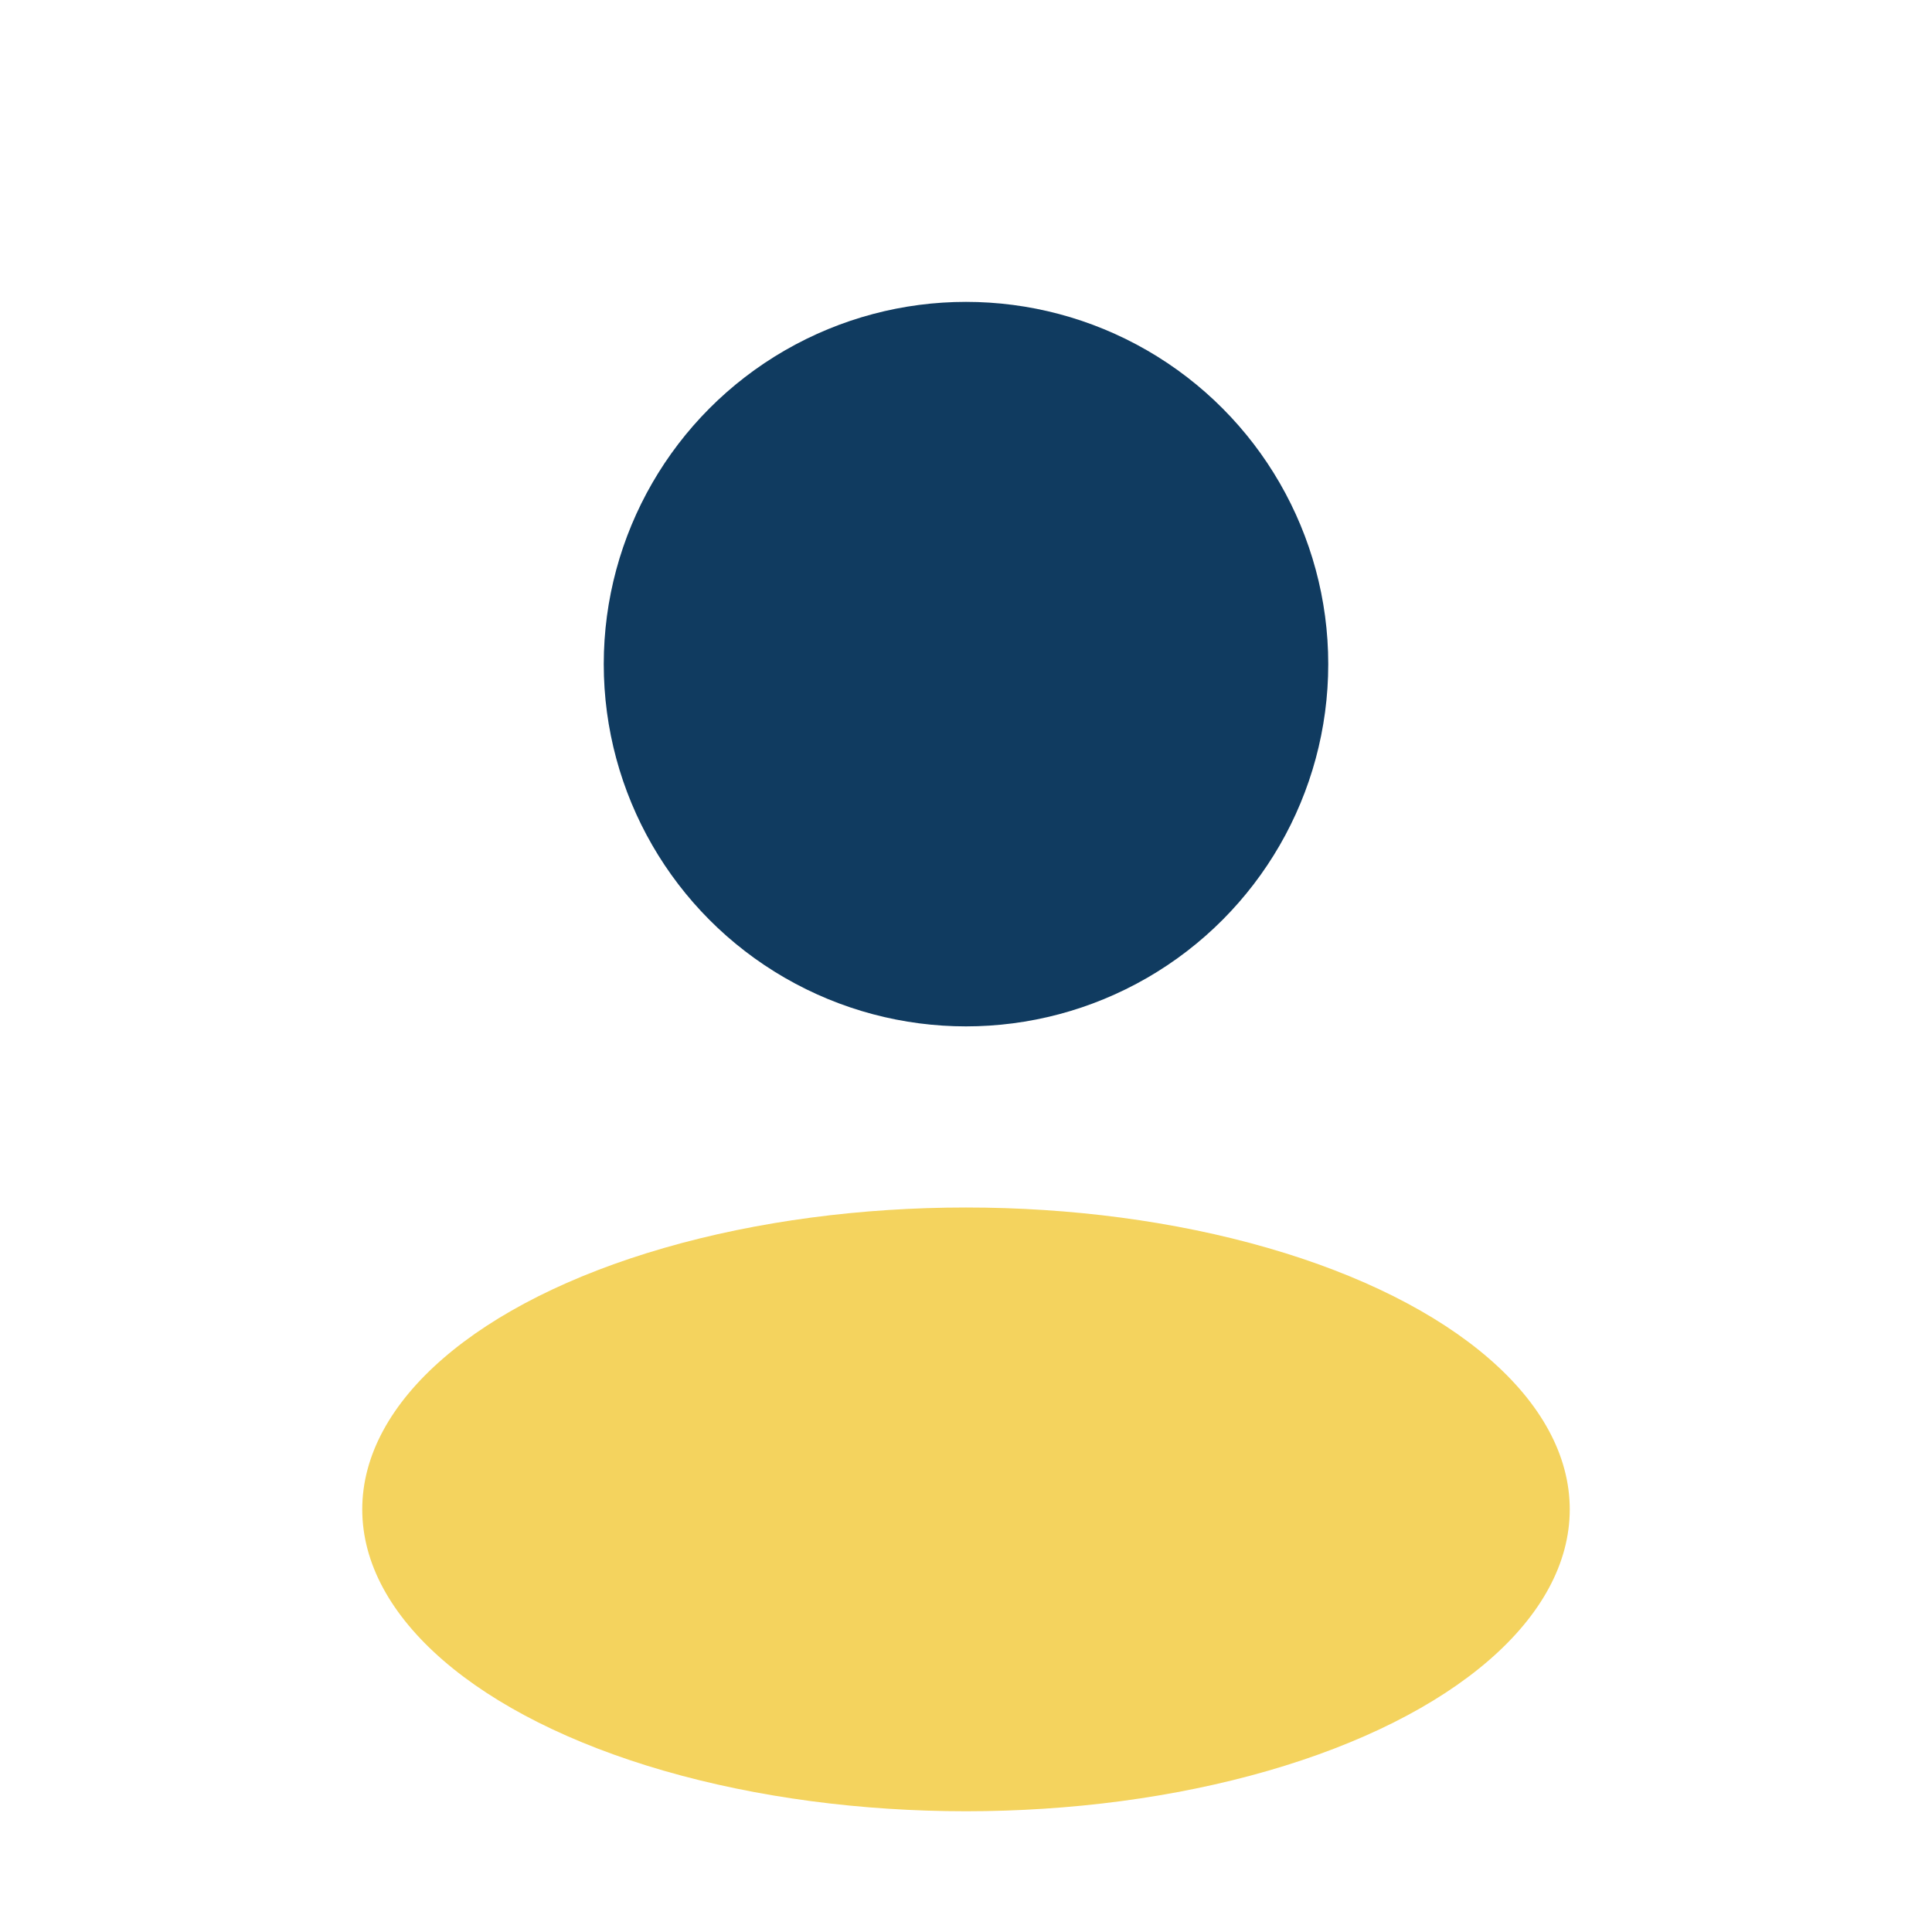 <?xml version="1.0" encoding="UTF-8"?>
<svg xmlns="http://www.w3.org/2000/svg" width="32" height="32" viewBox="0 0 32 32"><circle cx="16" cy="11" r="6" fill="#103B60"/><ellipse cx="16" cy="25" rx="10" ry="5" fill="#F4D35E"/></svg>